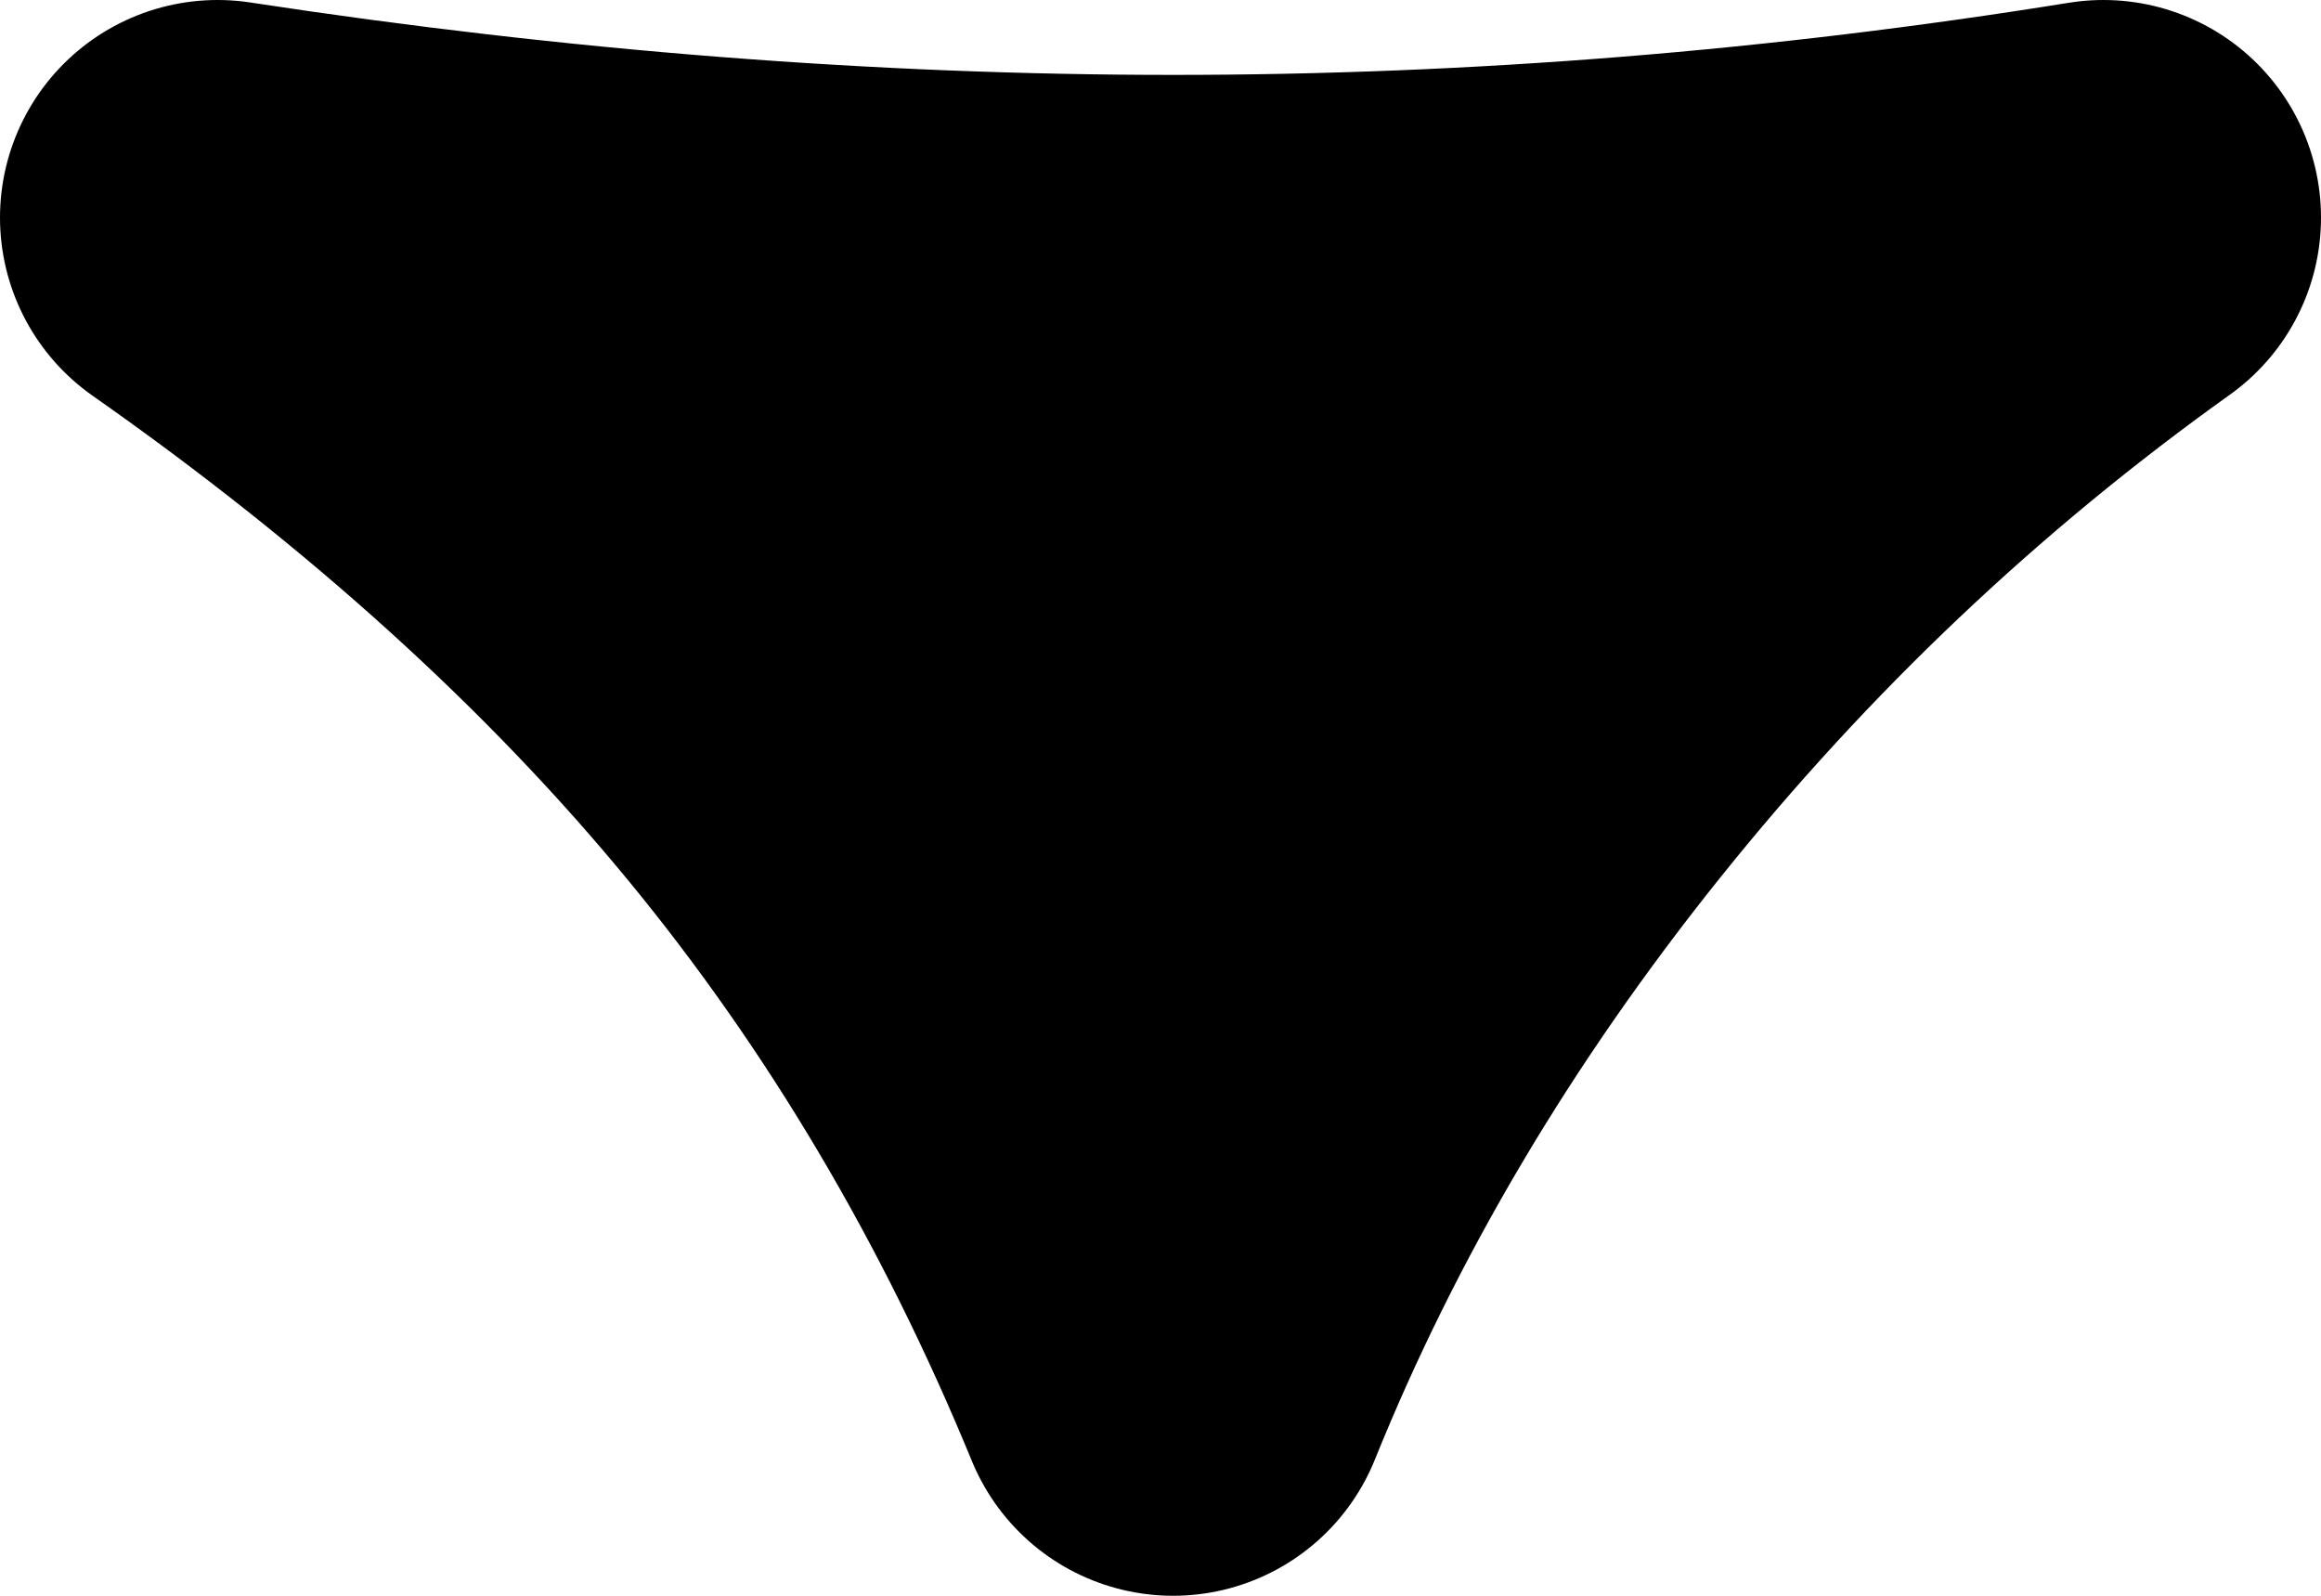 <svg width="64px" height="44px" viewBox="0 0 64 44" version="1.1" xmlns="http://www.w3.org/2000/svg" xmlns:xlink="http://www.w3.org/1999/xlink">
    <title>beard-8</title>
    <g id="All-customizable-items" stroke="none" stroke-width="1" fill="none" fill-rule="evenodd" stroke-linecap="round" stroke-linejoin="round">
        <g id="Beard/-8" transform="translate(-580, -783)" fill="#000000" stroke="#000000" stroke-width="12">
            <path d="M586,789 C595.011,790.376 603.794,791.065 612.347,791.065 C620.9,791.065 629.451,790.376 638,789 C632.279,793.086 627.194,797.903 622.747,803.452 C618.299,809 614.832,814.849 612.347,821 C609.657,814.456 606.191,808.606 601.947,803.452 C597.703,798.297 592.387,793.48 586,789 Z" id="beard-8"></path>
        </g>
    </g>
</svg>